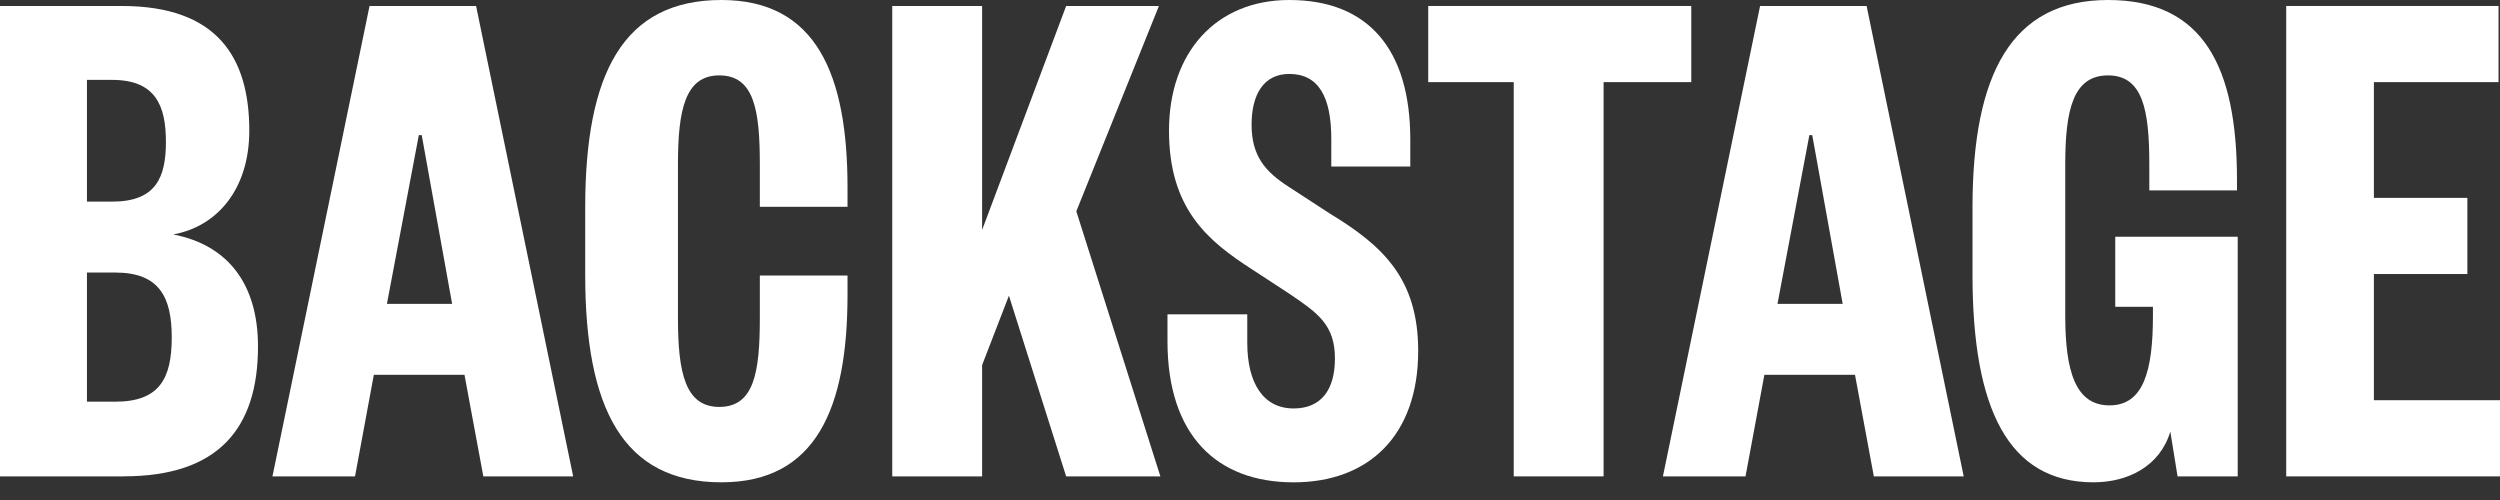 <svg width="120" height="24" viewBox="0 0 120 24" fill="none" xmlns="http://www.w3.org/2000/svg">
<rect x="0" y="0" width="120" height="24" fill="#333333" stroke="none"/>
<g clip-path="url(#clip0_1730_1620)">
<path d="M4.174 13.081V19.281H5.531C7.652 19.281 8.244 18.171 8.244 16.199C8.244 14.264 7.652 13.082 5.531 13.082L4.174 13.081ZM4.174 9.677H5.39C7.476 9.677 7.964 8.529 7.964 6.809C7.964 5.089 7.478 3.835 5.39 3.835H4.174V9.677ZM5.948 22.866H0V0.287H5.844C10.401 0.287 11.966 2.724 11.966 6.272C11.966 9.031 10.472 10.859 8.314 11.254C10.923 11.755 12.384 13.619 12.384 16.63C12.384 20.572 10.47 22.863 5.949 22.863" fill="white"></path>
<path d="M18.572 14.587H21.702L20.243 6.487H20.103L18.572 14.587ZM22.852 0.287L27.512 22.866H23.2L22.295 17.991H17.944L17.041 22.866H13.078L17.738 0.287H22.852Z" fill="white"></path>
<path d="M32.542 15.268C32.542 17.884 32.889 19.532 34.524 19.532C36.194 19.532 36.472 17.884 36.472 15.268V13.225H40.681V14.156C40.681 19.567 39.188 23.151 34.629 23.151C29.898 23.151 28.09 19.603 28.09 13.188V9.963C28.09 3.548 29.898 0 34.629 0C39.185 0 40.681 3.584 40.681 8.995V9.927H36.472V7.884C36.472 5.268 36.194 3.619 34.524 3.619C32.889 3.619 32.542 5.268 32.542 7.884V15.268Z" fill="white"></path>
<path d="M51.175 22.866L48.428 14.193L47.141 17.525V22.866H42.828V0.287H47.141V11.038L51.175 0.287H55.628L51.663 10.142L55.698 22.866H51.175Z" fill="white"></path>
<path d="M59.869 15.088V16.452C59.869 18.387 60.634 19.606 62.095 19.606C63.416 19.606 64.077 18.71 64.077 17.203C64.077 15.591 63.243 15.018 61.921 14.121L60.112 12.938C57.99 11.575 56.112 10.036 56.112 6.272C56.112 2.508 58.375 0 61.885 0C65.677 0 67.694 2.365 67.694 6.702V7.992H63.902V6.666C63.902 4.623 63.276 3.549 61.885 3.549C60.668 3.549 60.076 4.517 60.076 5.986C60.076 7.492 60.737 8.244 61.85 8.961L63.83 10.25C66.369 11.791 68.073 13.367 68.073 16.844C68.073 20.894 65.709 23.152 62.091 23.152C58.404 23.152 56.039 20.894 56.039 16.379V15.088H59.869Z" fill="white"></path>
<path d="M72.659 22.866V3.942H68.555V0.287H81.181V3.942H76.972V22.866H72.659Z" fill="white"></path>
<path d="M85.319 14.587H88.449L86.988 6.487H86.849L85.319 14.587ZM89.597 0.287L94.258 22.866H89.944L89.04 17.991H84.69L83.785 22.866H79.82L84.484 0.287H89.597Z" fill="white"></path>
<path d="M104.523 22.866L104.175 20.714C103.688 22.363 102.158 23.151 100.488 23.151C96.384 23.151 94.68 19.603 94.68 13.188V9.963C94.68 3.548 96.559 0 101.184 0C105.775 0 107.375 3.225 107.375 8.636V9.138H103.167V7.884C103.167 5.268 102.853 3.619 101.184 3.619C99.514 3.619 99.132 5.268 99.132 7.884V15.157C99.132 17.81 99.619 19.458 101.253 19.458C102.887 19.458 103.341 17.81 103.341 15.157V14.727H101.532V11.364H107.41V22.866H104.523Z" fill="white"></path>
<path d="M109.738 0.287V22.866H119.999V19.21H113.947V13.153H118.434V9.498H113.947V3.942H119.929V0.287H109.738Z" fill="white"></path>
</g>
<defs>
<clipPath id="clip0_1730_1620">
<rect width="120" height="23.152" fill="white"></rect>
</clipPath>
</defs>
</svg>
